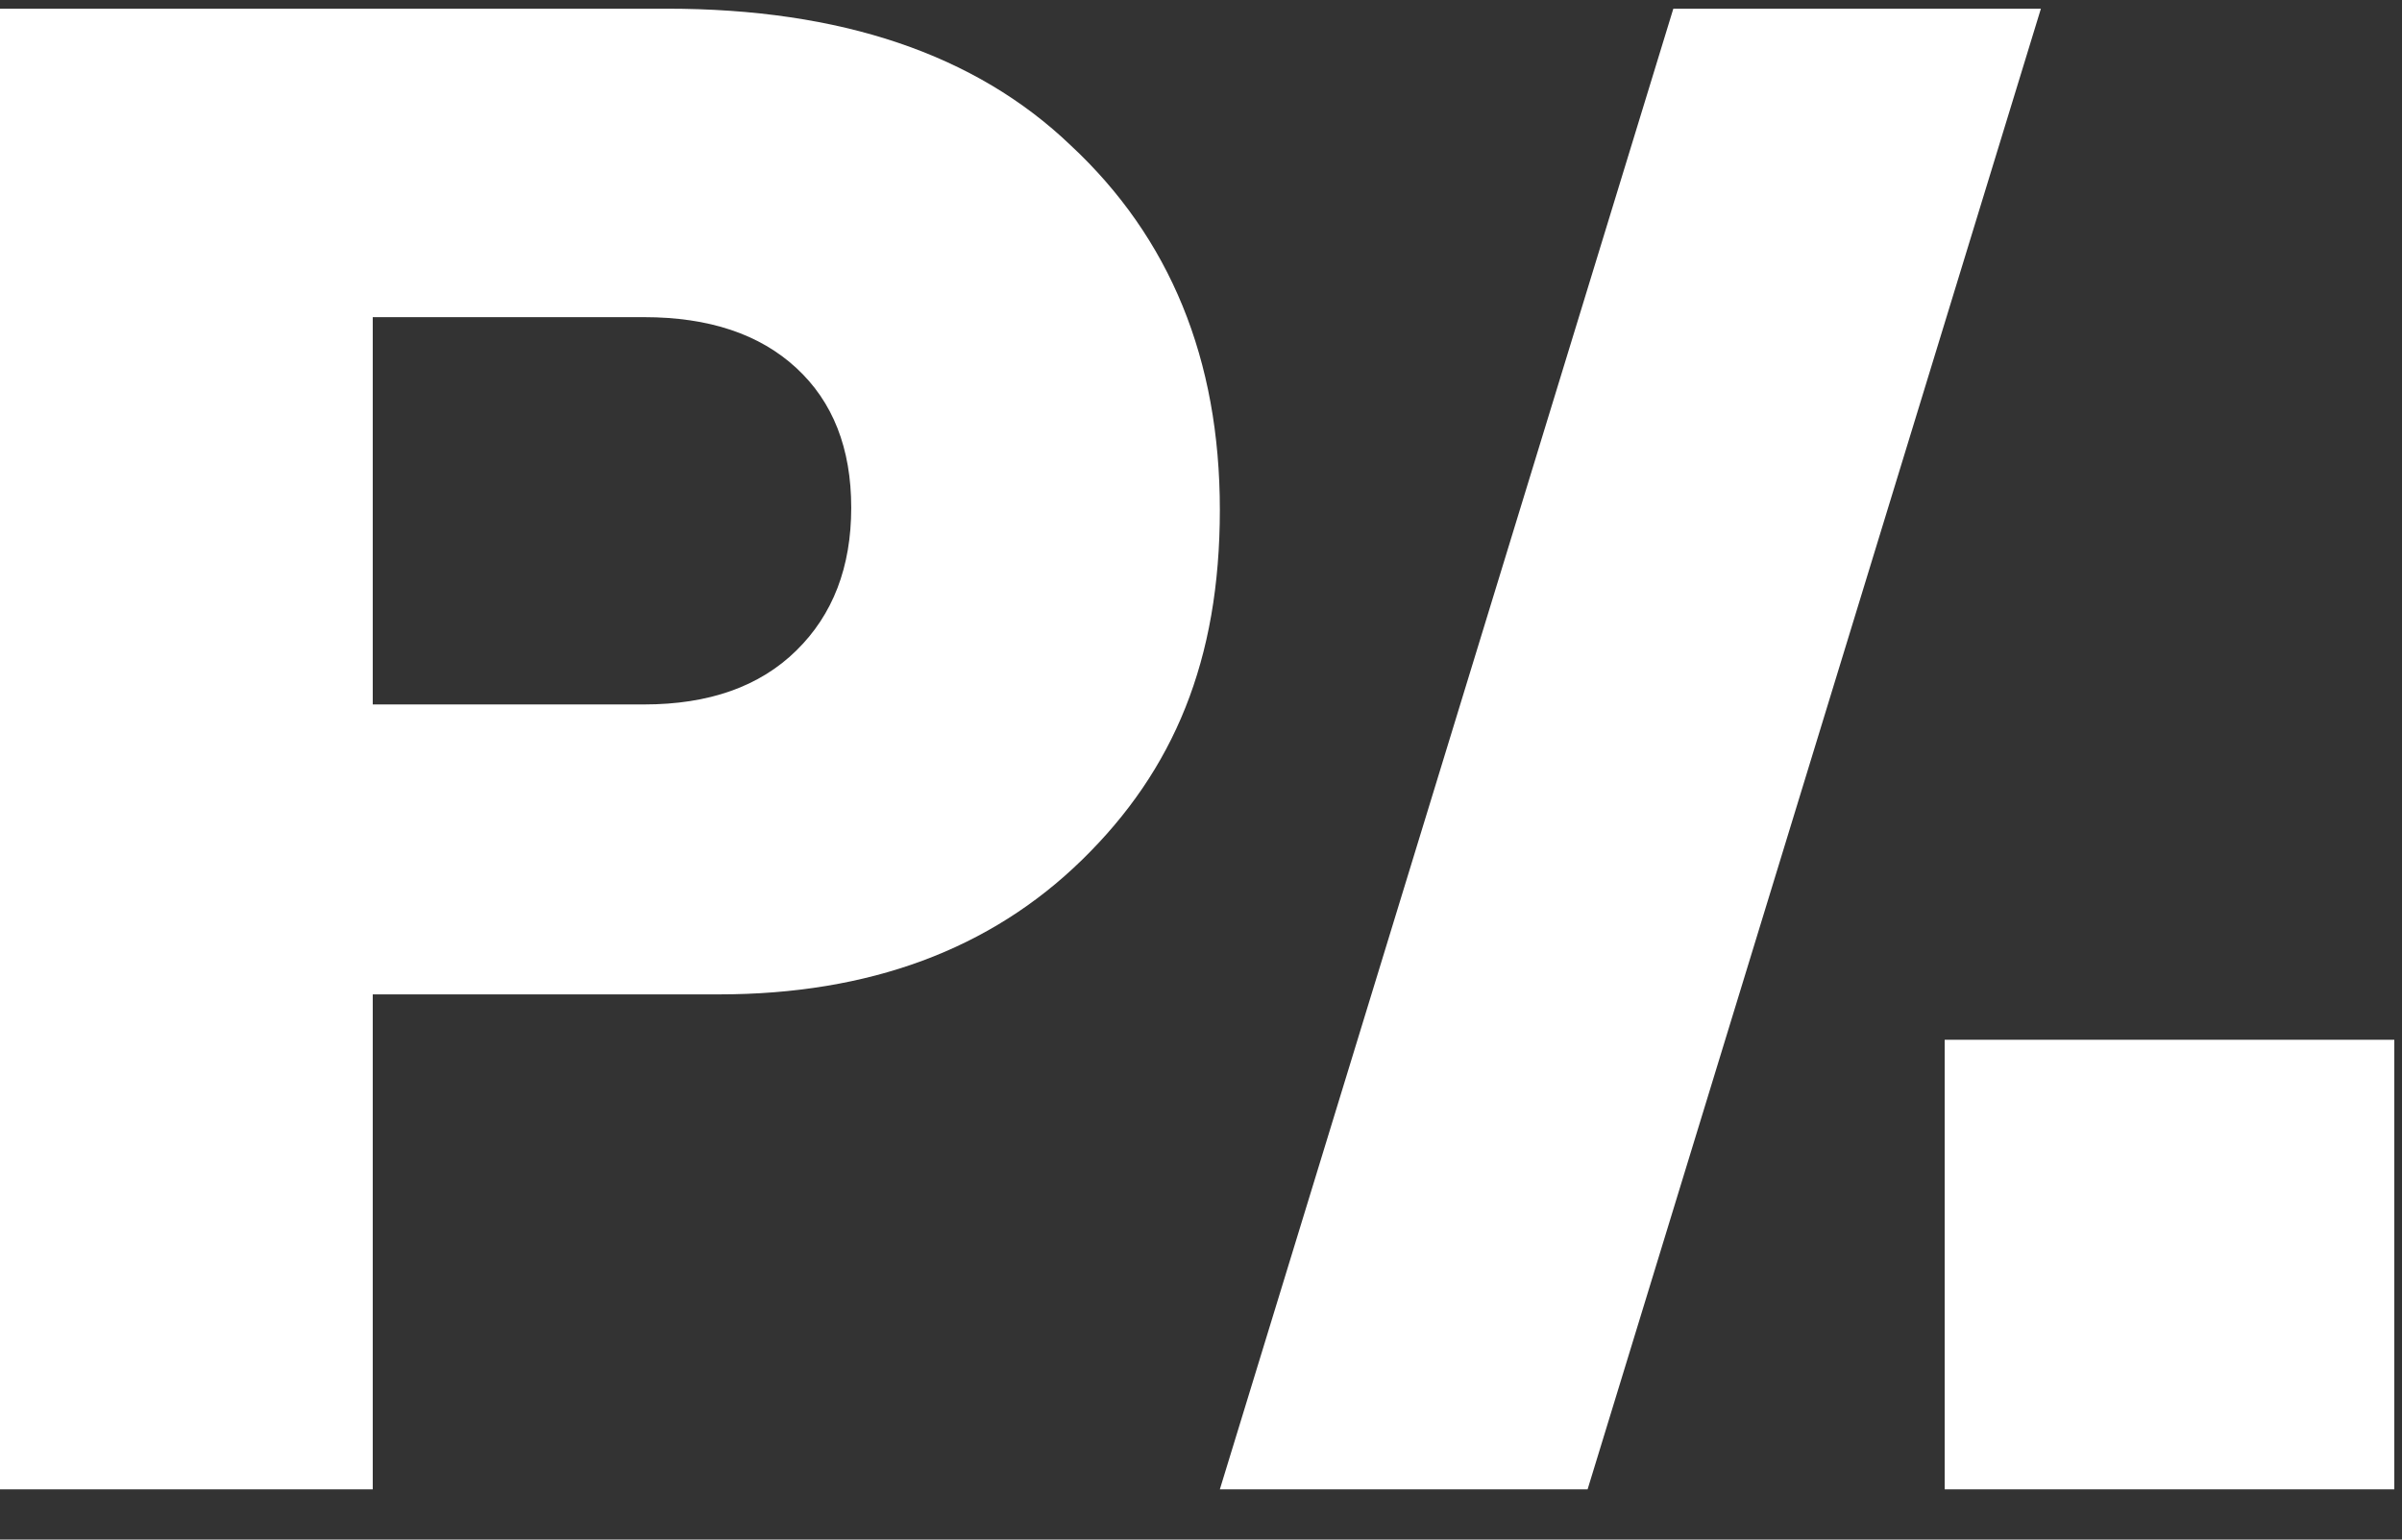 <svg width="39" height="25" viewBox="0 0 39 25" fill="none" xmlns="http://www.w3.org/2000/svg">
<rect x="0" y="0" width="39" height="25" fill="#333333" stroke="none"/>
<path d="M0 24.184V0.141H10.827C13.651 0.141 15.839 0.88 17.384 2.36C18.998 3.863 19.806 5.835 19.806 8.278C19.806 10.721 19.061 12.504 17.57 13.961C16.08 15.418 14.112 16.147 11.669 16.147H6.052V24.184H0ZM6.052 11.439H10.457C11.51 11.439 12.335 11.148 12.929 10.564C13.524 9.982 13.821 9.207 13.821 8.244C13.821 7.281 13.524 6.523 12.929 5.975C12.335 5.426 11.512 5.15 10.457 5.15H6.052V11.439Z" fill="white"/>
<path d="M27.169 0.141L19.806 24.184H25.777L33.137 0.141H27.169Z" fill="white"/>
<path d="M38.875 16.884H31.575V24.184H38.875V16.884Z" fill="white"/>
</svg>
